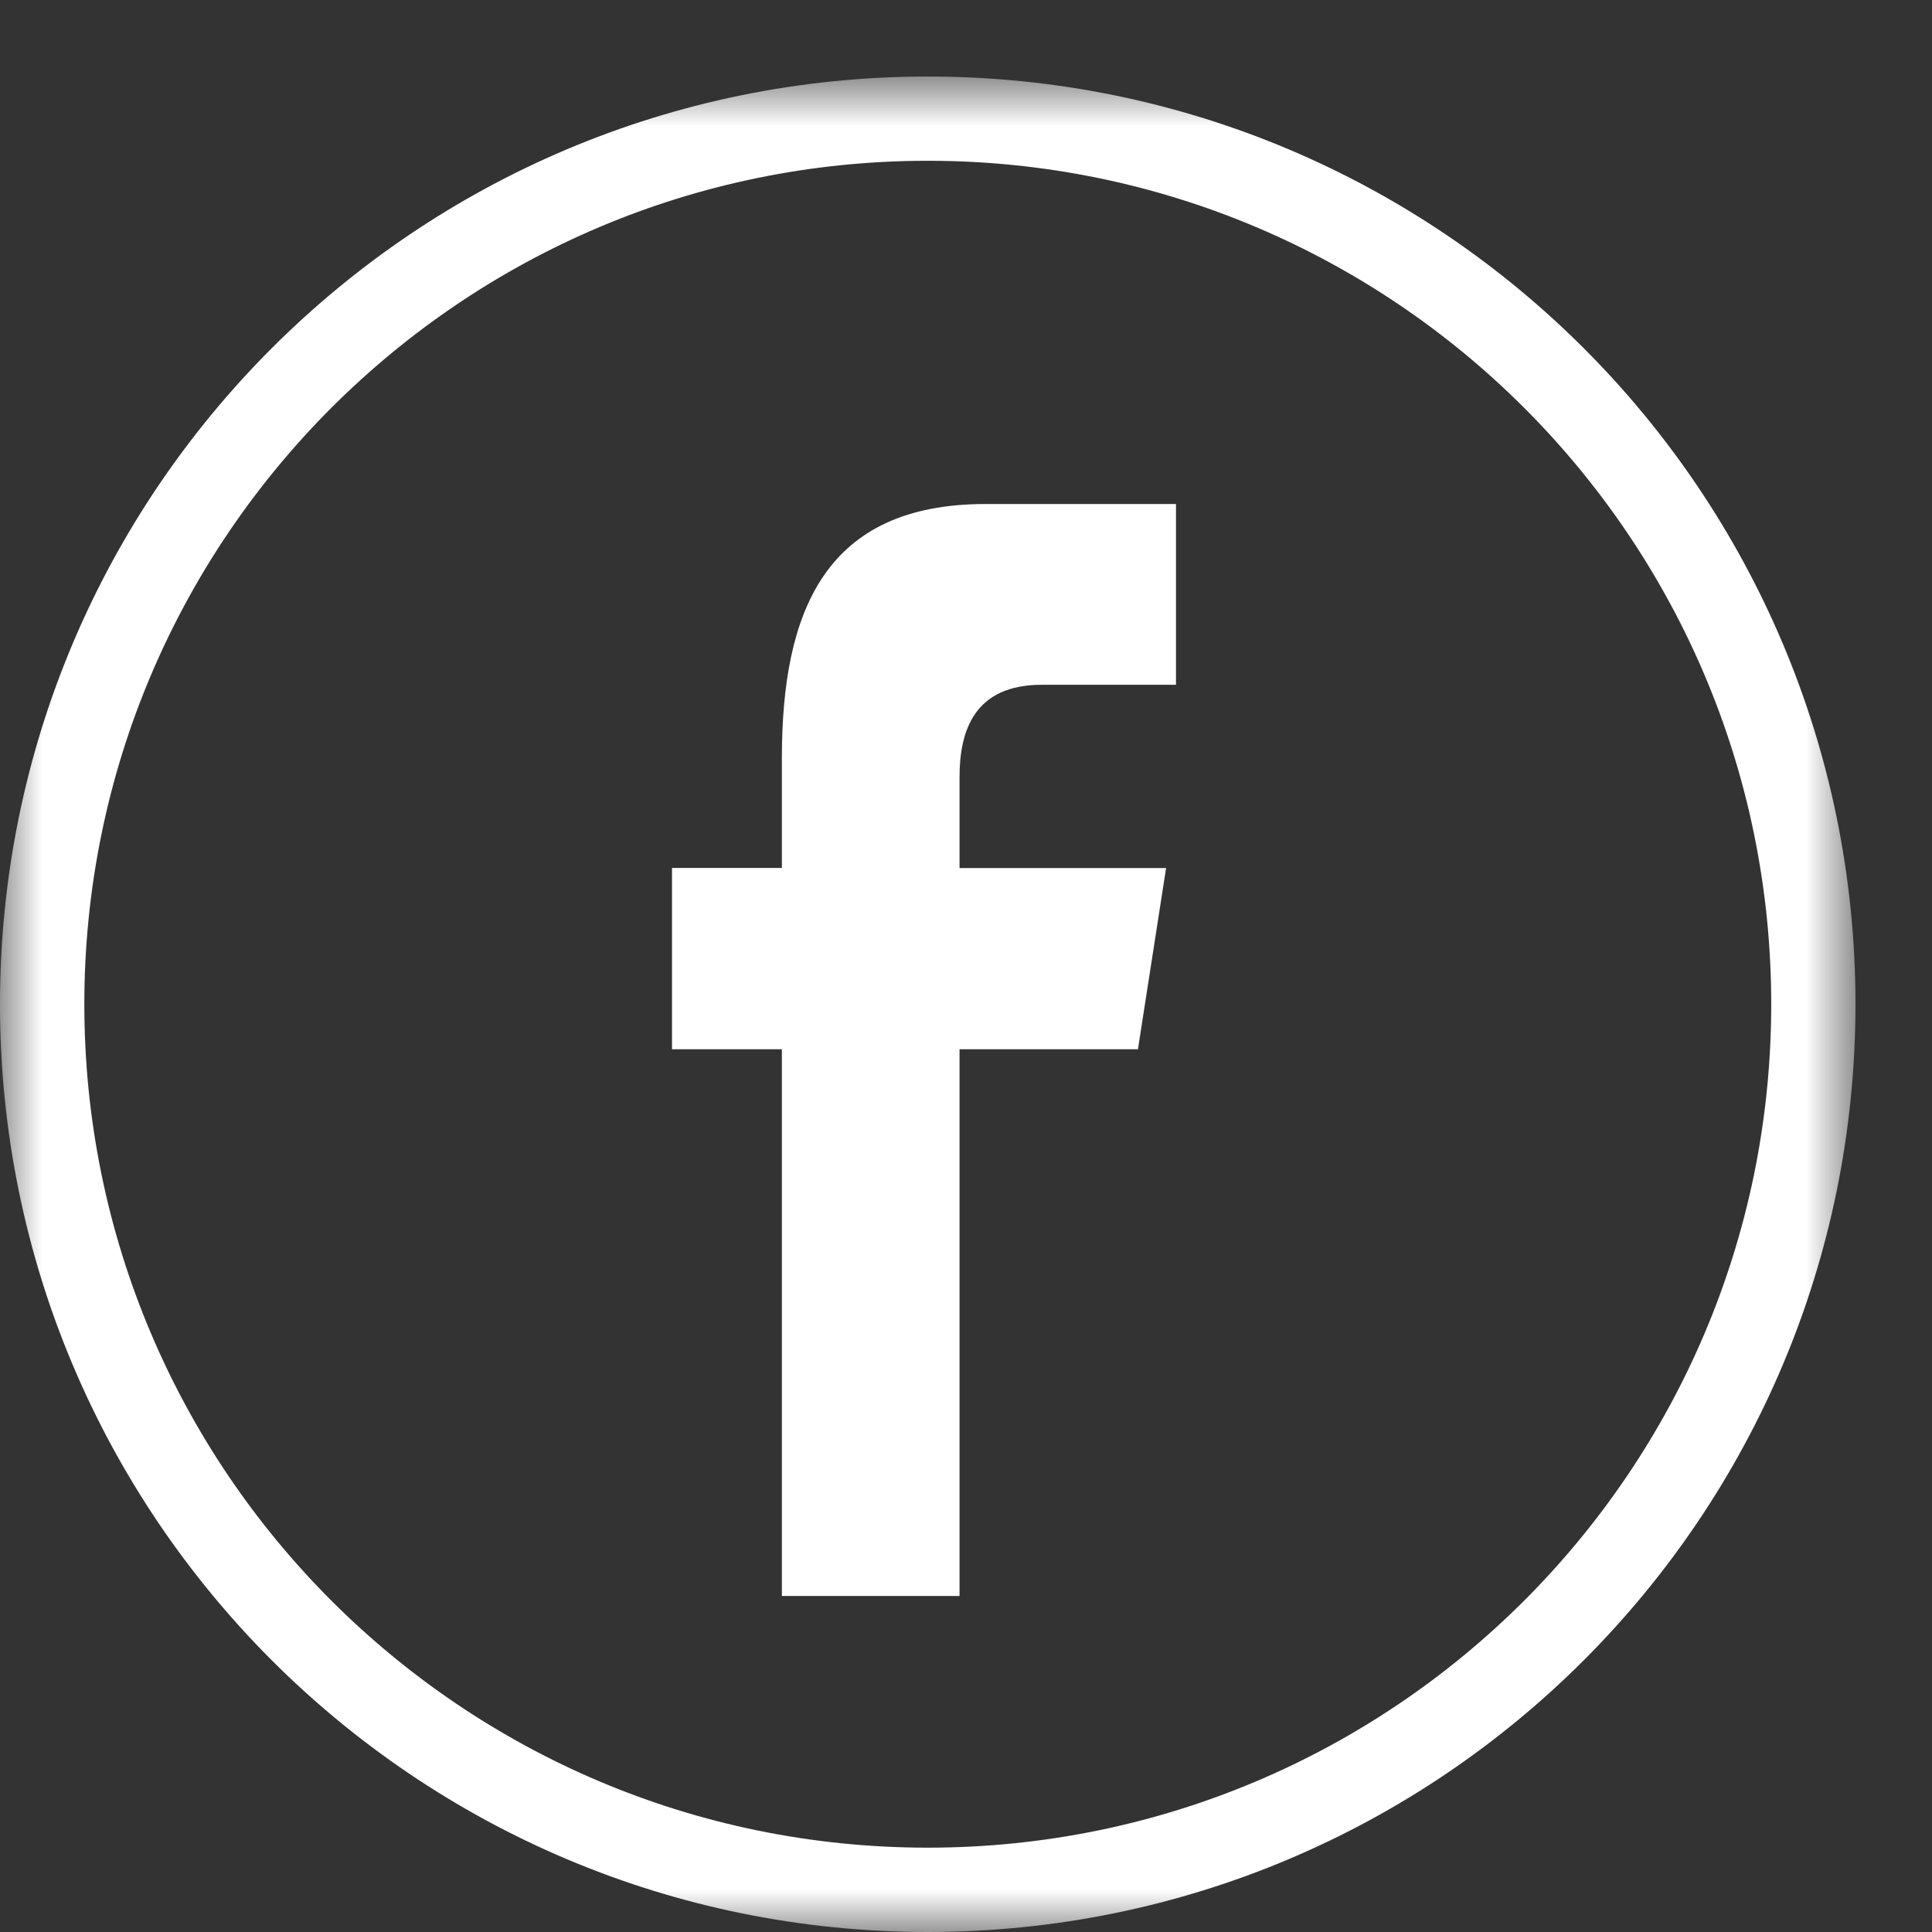 <?xml version="1.0" encoding="UTF-8"?>
<svg width="23px" height="23px" viewBox="0 0 23 23" version="1.1" xmlns="http://www.w3.org/2000/svg" xmlns:xlink="http://www.w3.org/1999/xlink">
    <rect x="0" y="0" width="23" height="23" fill="#333333" stroke="none"/>
    <!-- Generator: Sketch 54 (76480) - https://sketchapp.com -->
    <title>Group 6</title>
    <desc>Created with Sketch.</desc>
    <defs>
        <polygon id="path-1" points="0 0.911 22.089 0.911 22.089 23 0 23"></polygon>
    </defs>
    <g id="Page-1" stroke="none" stroke-width="1" fill="none" fill-rule="evenodd">
        <g id="homepage" transform="translate(-810, -6482)">
            <g id="Group-26" transform="translate(0, 6271)">
                <g id="Footer" transform="translate(0, 112)">
                    <g id="connect" transform="translate(808, 59)">
                        <g id="Group" transform="translate(2, 40)">
                            <g id="Group-6">
                                <g id="Group-3">
                                    <mask id="mask-2" fill="white">
                                        <use xlink:href="#path-1"></use>
                                    </mask>
                                    <g id="Clip-2"></g>
                                    <path d="M1.004,11.955 C1.004,6.41 5.499,1.914 11.045,1.914 C16.59,1.914 21.086,6.41 21.086,11.955 C21.086,17.501 16.59,21.996 11.045,21.996 C5.499,21.996 1.004,17.501 1.004,11.955 M22.089,11.955 C22.089,5.855 17.145,0.911 11.045,0.911 C4.945,0.911 -0,5.855 -0,11.955 C-0,18.055 4.945,23 11.045,23 C17.145,23 22.089,18.055 22.089,11.955" id="Fill-1" fill="#FFFFFF" mask="url(#mask-2)"></path>
                                </g>
                                <path d="M11.423,19 L11.423,12.491 L13.547,12.491 L13.882,10.334 L11.423,10.334 L11.423,9.253 C11.423,8.689 11.605,8.152 12.404,8.152 L14,8.152 L14,6 L11.733,6 C9.828,6 9.308,7.269 9.308,9.027 L9.308,10.333 L8,10.333 L8,12.491 L9.308,12.491 L9.308,19 L11.423,19 Z" id="Fill-4" fill="#FFFFFF"></path>
                            </g>
                        </g>
                    </g>
                </g>
            </g>
        </g>
    </g>
</svg>